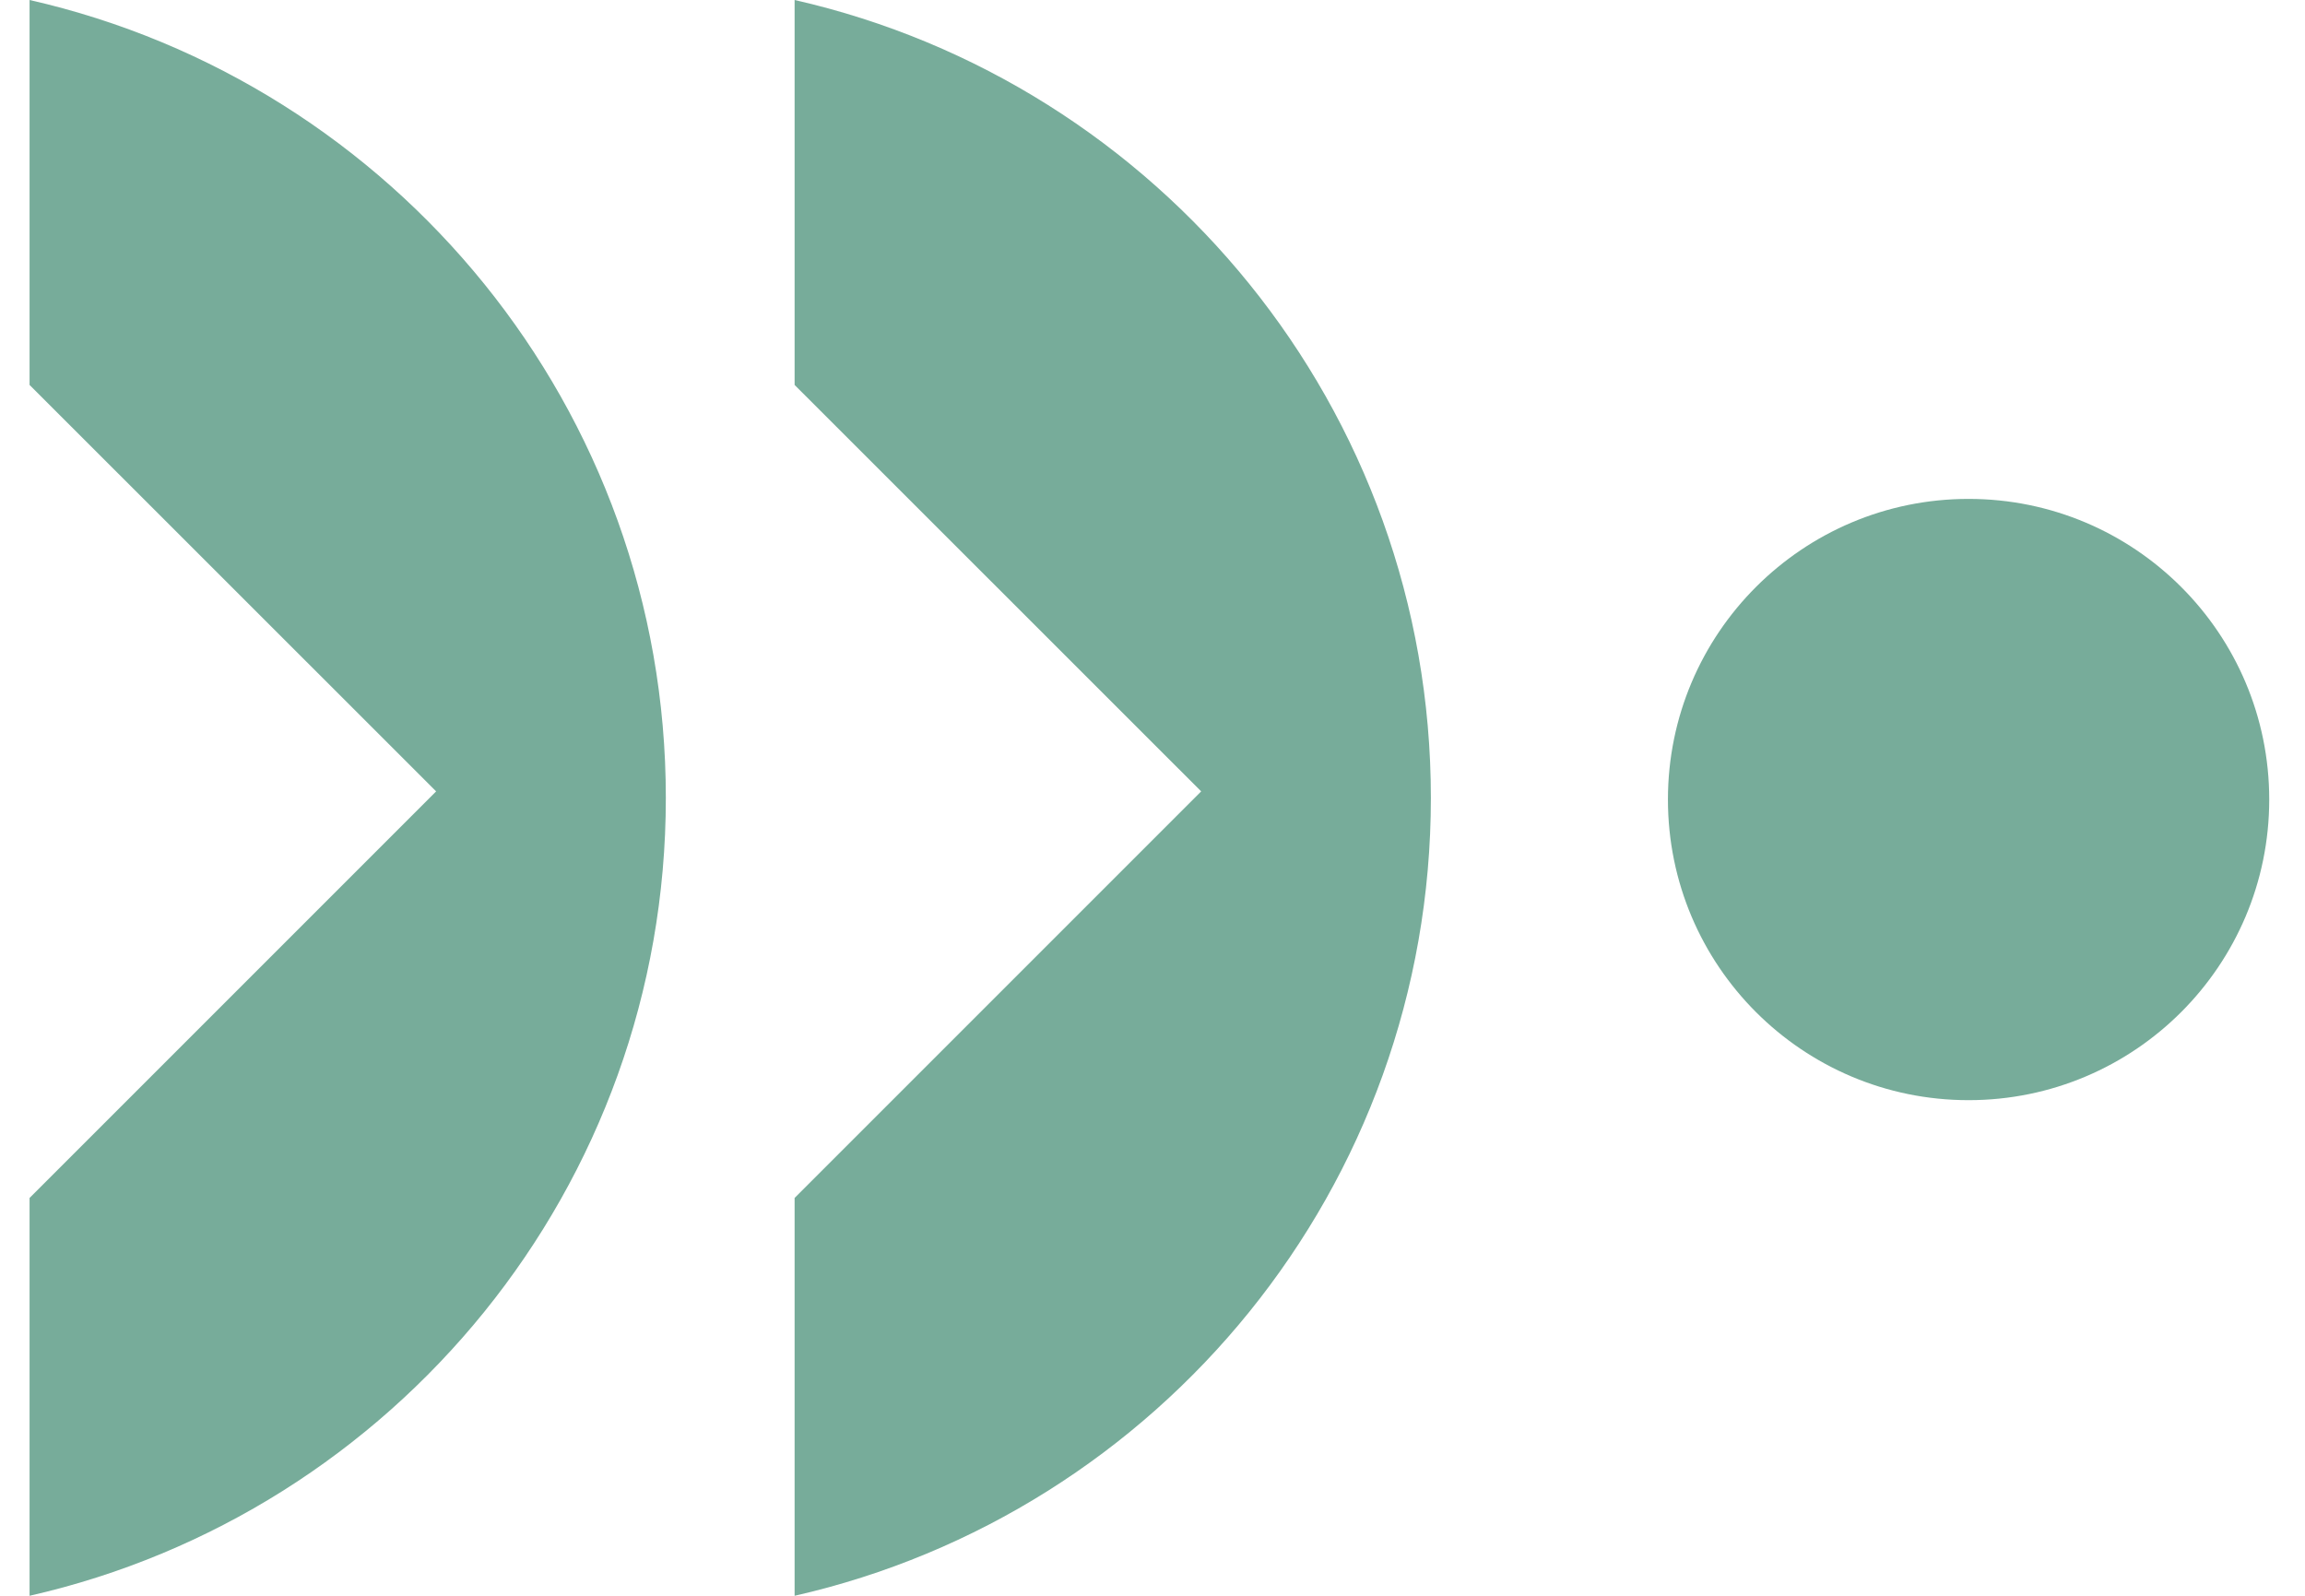 <?xml version="1.0" encoding="UTF-8"?> <svg xmlns="http://www.w3.org/2000/svg" width="52" height="36" viewBox="0 0 52 36" fill="none"><g clip-path="url(#clip0_2598_119)"><path d="M44.41 24.819C48.156 24.819 51.193 21.783 51.193 18.037C51.193 14.291 48.156 11.255 44.41 11.255C40.665 11.255 37.628 14.291 37.628 18.037C37.628 21.783 40.665 24.819 44.41 24.819Z" fill="#77AC9A"></path><path d="M17.926 36V27.025L27.098 17.853L17.926 8.684V0C26.146 1.868 32.28 9.218 32.28 18C32.28 26.782 26.146 34.132 17.926 36Z" fill="#77AC9A"></path><path d="M0.667 36V27.025L9.839 17.853L0.667 8.684V0C8.886 1.868 15.021 9.218 15.021 18C15.021 26.782 8.886 34.132 0.667 36Z" fill="#77AC9A"></path></g><defs><clipPath id="clip0_2598_119"><rect width="50.526" height="36" fill="white" transform="translate(0.667)"></rect></clipPath></defs></svg> 